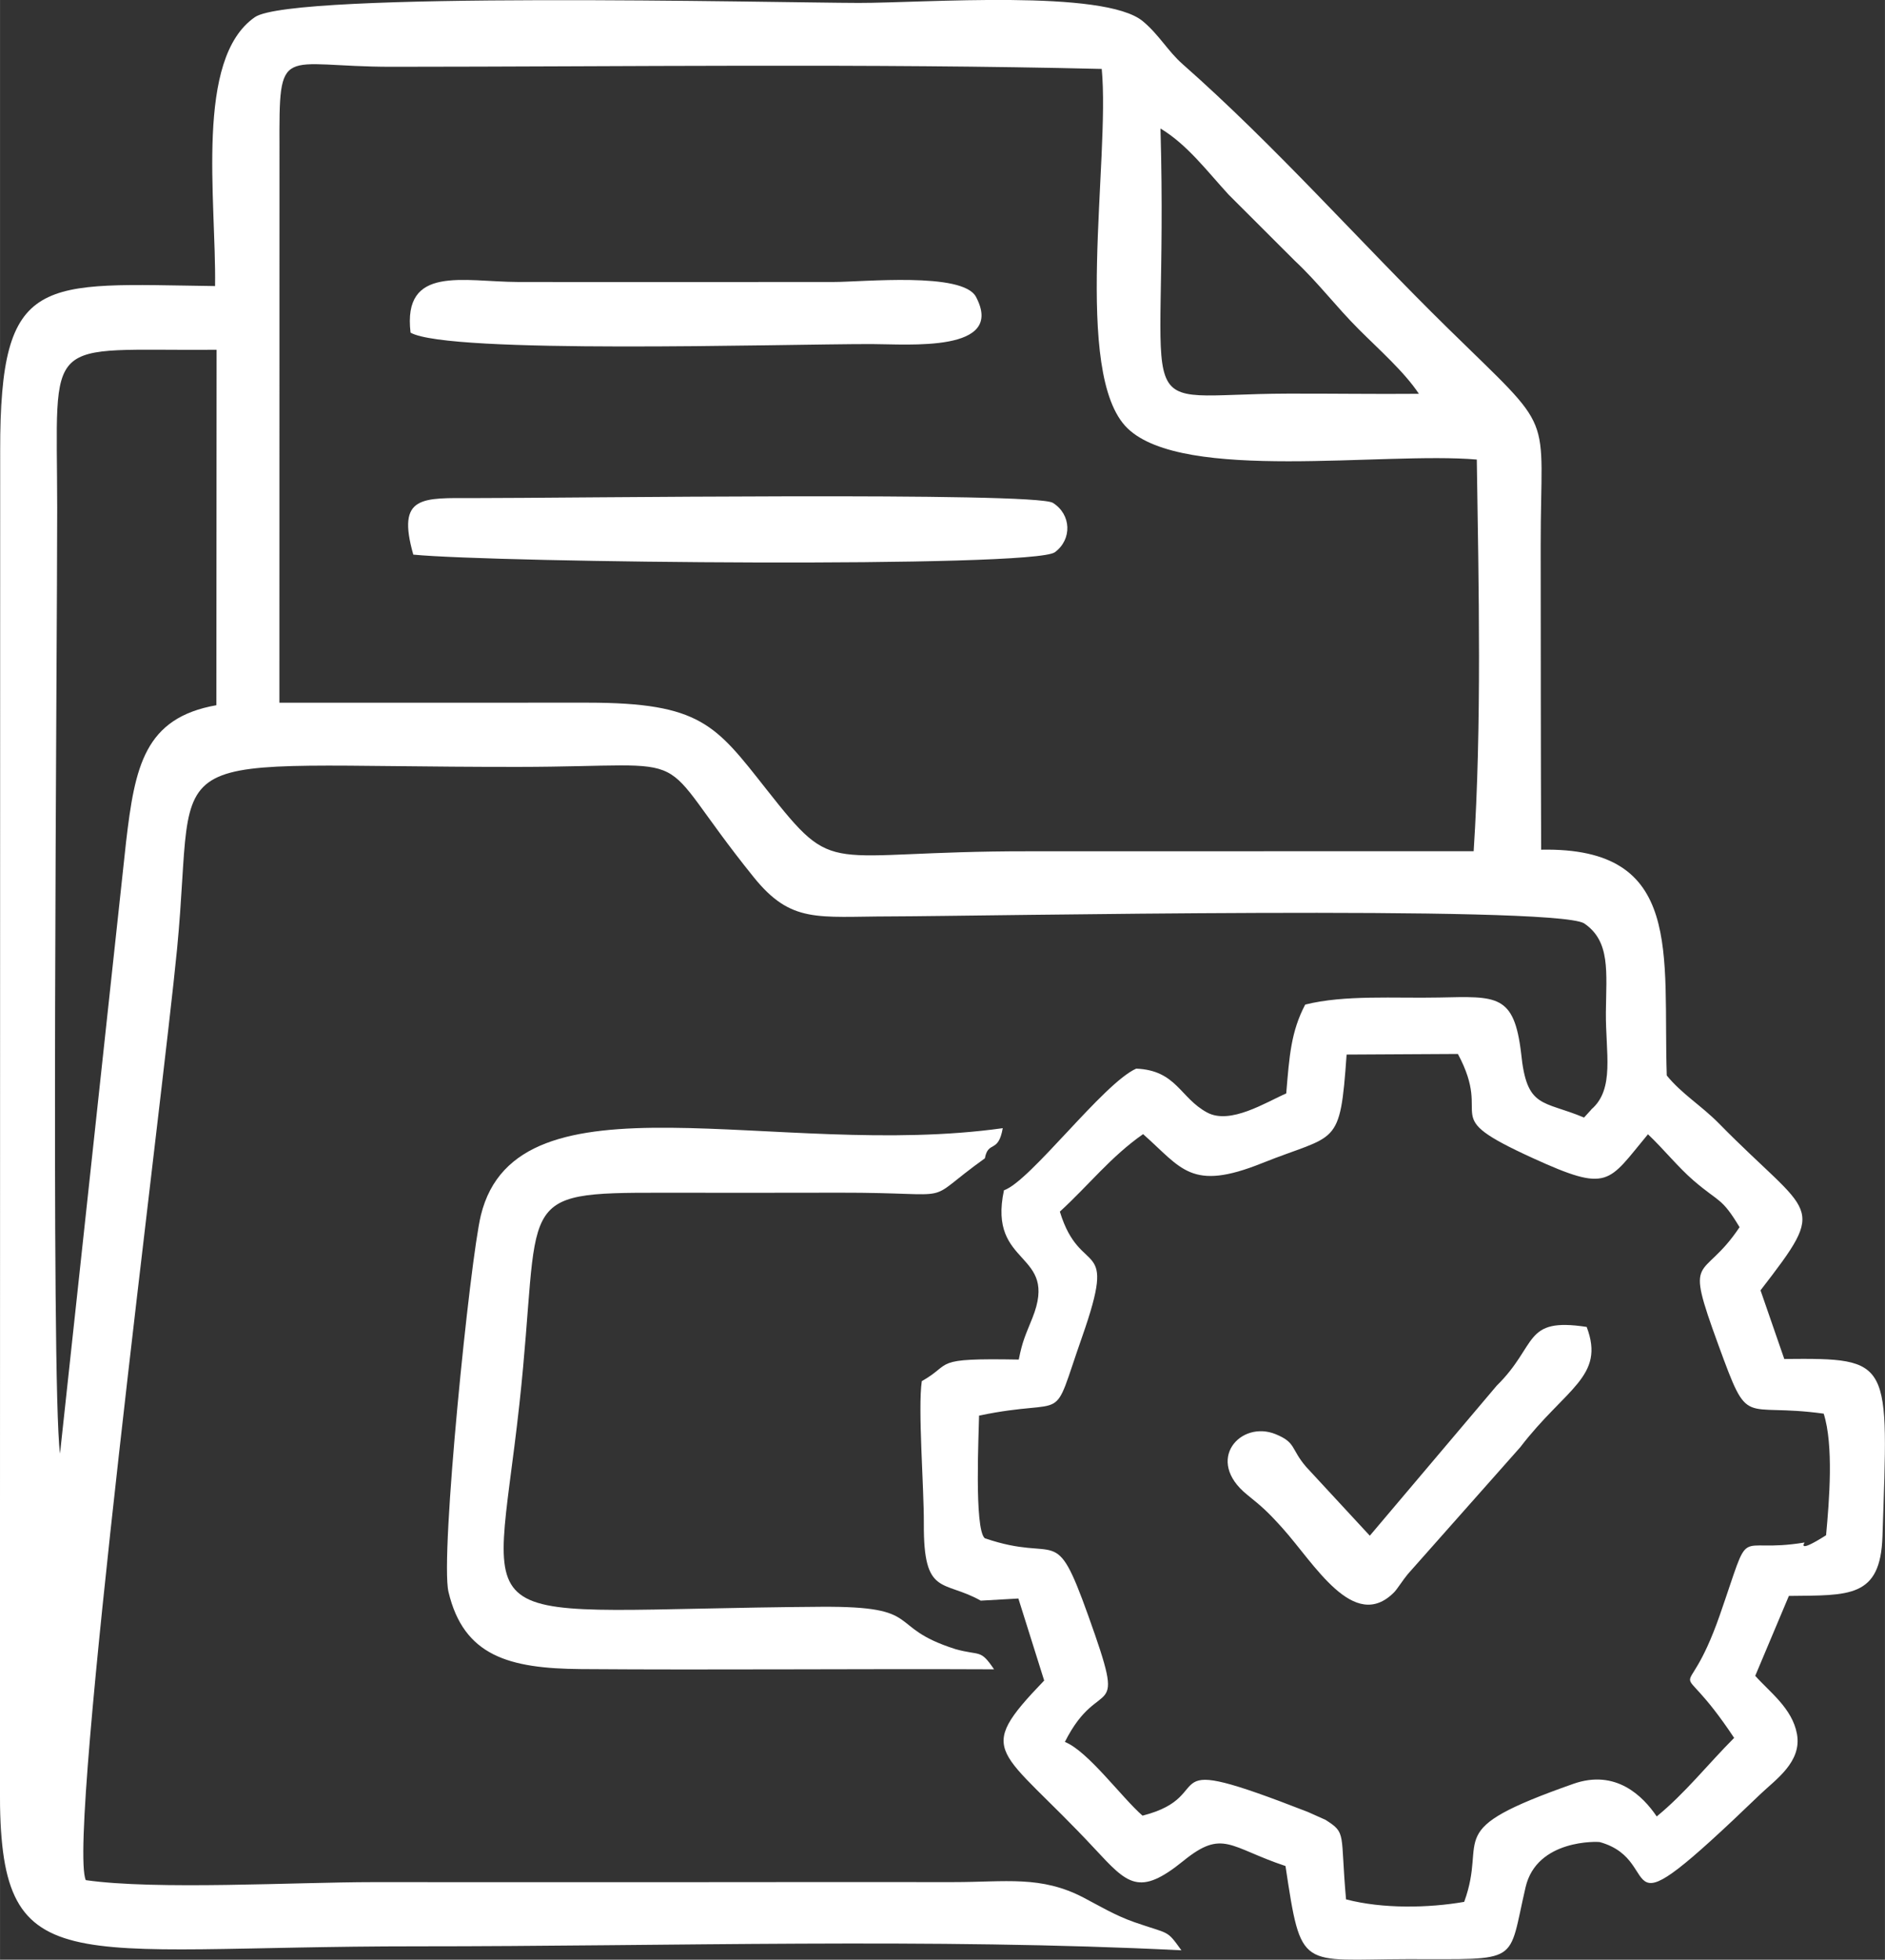 <?xml version="1.0" encoding="UTF-8"?> <svg xmlns="http://www.w3.org/2000/svg" xmlns:xlink="http://www.w3.org/1999/xlink" xmlns:xodm="http://www.corel.com/coreldraw/odm/2003" xml:space="preserve" width="21.069mm" height="21.9mm" version="1.1" style="shape-rendering:geometricPrecision; text-rendering:geometricPrecision; image-rendering:optimizeQuality; fill-rule:evenodd; clip-rule:evenodd" viewBox="0 0 738.69 767.85"><rect x="0" y="0" width="738.69" height="767.85" fill="#333333" stroke="none"/> <defs> <style type="text/css"> .fil0 {fill:white} </style> </defs> <g id="Слой_x0020_1">  <path class="fil0" d="M447.96 444.38c15.17,13.38 18.69,22.56 46.56,11.39 29.47,-11.81 30.6,-5.7 33.19,-42.57l43.62 -0.24c14.25,26.65 -8.98,23.31 29.31,40.79 30.08,13.74 29.38,9.62 45.17,-9.32 5.91,5.56 11.84,12.94 17.89,18.15 10.22,8.78 10.94,6.51 18.01,18.25 -14.74,22.1 -21.94,8.81 -8.3,46.16 12.23,33.46 8.67,22.4 41.27,26.91 3.93,12.32 2.2,33.97 0.93,47.64 -11.77,7.48 -8.37,2.84 -8.41,2.84 -28.29,4.7 -20.22,-8.91 -33.21,28.37 -14.12,40.53 -18.91,11.29 5.59,48.19 -10.36,10.39 -19.17,21.64 -30.34,30.78 -5.39,-7.98 -16.02,-18.63 -32.66,-12.78 -52.65,18.51 -33.32,20.37 -42.79,46.25 -13.99,2.43 -31.96,2.78 -46.3,-0.98 -2.34,-26.29 0.3,-25.82 -8.03,-31.15 -0.13,-0.08 -6.34,-2.87 -6.86,-3.07 -63.99,-24.95 -33.39,-6.59 -64.87,1.42 -8.01,-6.95 -21.48,-25.4 -30.43,-28.88 13.84,-27.56 25,-5.3 9.14,-49.56 -13.3,-37.12 -11.23,-20.19 -40.53,-30.26 -4.22,-3.62 -2.3,-41.88 -2.23,-48.05 36.37,-7.58 27.74,5.2 40.37,-30.82 14.19,-40.46 -0.55,-22.3 -8.71,-49.1 11.23,-10.27 19.93,-21.51 32.61,-30.36zm-338.45 -386.31c-0.14,-41.81 0.1,-31.88 44.1,-31.9 90.93,-0.04 187.69,-1.34 278.14,0.84 3.34,35.47 -11.63,119.72 10.08,140.79 21.94,21.3 100.39,9.11 136.9,12.26 0.75,49.77 1.98,104.29 -1.23,153.46l-174.25 0.03c-81.54,-0.1 -75.01,11.08 -102.9,-24.27 -19.91,-25.23 -25.69,-33.94 -70.12,-33.96l-120.75 0.02 0.03 -217.28zm-86.01 511.49c-3.67,-28.67 -1.06,-315.9 -1.1,-370.6 -0.06,-69.12 -6.28,-61.38 62.47,-61.91l-0.09 139.27c-28.15,4.97 -31.93,23.95 -35.39,53.59l-25.89 239.66zm532.55 -415.26c-17.1,0.15 -34.32,-0.12 -51.46,-0.07 -64.93,0.16 -46.47,15.51 -49.82,-103.88 10.5,6.32 18.13,16.58 26.7,25.91l25.93 25.9c9.17,8.58 16.05,17.84 25.1,26.89 7.85,7.86 17.86,16.66 23.55,25.27zm67.55 280.46l-2.84 3.12c-16.2,-6.81 -22.46,-3.33 -24.65,-25.13 -2.76,-23.31 -9.51,-22.37 -32.18,-21.9 -17.38,0.36 -37,-1.12 -52.45,2.77 -5.55,10.6 -6.2,20.02 -7.43,34.81 -7.93,3.44 -21.9,12.37 -30.99,7.48 -10.69,-5.75 -11.97,-16.51 -27.8,-17.2 -12.88,5.72 -41.52,44.16 -51.83,47.67 -6.49,30.35 21.75,23.6 11.13,50.07 -2.82,7.02 -3.87,8.95 -5.33,16.26 -34.72,-0.63 -25.51,1.47 -38,8.45 -1.59,10.84 0.88,41.6 0.8,55.88 -0.16,28.7 7.64,21.84 22.3,30.13l14.75 -0.84 10.11 32.14c-27.97,29.09 -17.61,25.69 19.84,65.94 12.83,13.79 17.31,18.86 34.72,4.72 15.5,-12.58 18.11,-5.26 40.01,2.02 6.27,41.54 5.66,36.54 47.78,36.47 44.91,-0.07 39.2,2.36 46.31,-28.18 4.41,-18.95 28.49,-17.84 29.05,-17.68 27.3,7.57 1.07,40.73 62.92,-18.73 5.94,-5.71 16.39,-12.63 14.38,-23.62 -1.85,-10.14 -10.89,-16.57 -16.35,-22.79l13.18 -31.3c23.57,-0.29 35.9,0.9 36.68,-23.32 2.24,-69.21 4.18,-69.93 -38.48,-69.52l-9.31 -26.9c26.91,-34.85 20.21,-28.21 -16.3,-65.39 -6.83,-6.96 -14.57,-11.54 -20.44,-18.79 -1.57,-47.62 6.97,-89.59 -49.23,-88.47 -0.15,-39.72 -0.14,-79.43 -0.18,-119.16 -0.05,-54.19 6.61,-42.96 -36.34,-85.11 -34.84,-34.19 -67.48,-71.35 -104.01,-103.55 -5.81,-5.12 -9.1,-11.37 -15.52,-16.75 -15.15,-12.7 -85.87,-7.17 -111.42,-7.21 -31.71,-0.05 -221.78,-4.67 -236.6,5.57 -23.63,16.33 -15.13,71.35 -15.61,105.37 -68.38,-0.9 -84.31,-5.61 -84.21,64.6l-0.09 524.01c-0.39,77.17 24.2,61.87 163.48,61.91 98.12,0.03 202.14,-3.33 299.52,1.56 -5.98,-8.3 -4.47,-6.12 -18.46,-11.03 -7.45,-2.61 -13.44,-6.24 -19.82,-9.58 -16.81,-8.79 -30.52,-6.1 -51.13,-6.11 -37.9,-0.03 -75.8,-0.01 -113.7,0.03 -37.9,0.04 -75.8,-0.04 -113.7,-0.02 -30.46,0.01 -84.94,3.17 -112.55,-0.78 -7.45,-16.53 30.13,-306.46 35.78,-364.98 7.99,-82.77 -13.34,-71.09 133.62,-71.21 74.8,-0.07 50.44,-8.75 92.35,43.21 14.71,18.24 24.92,15.41 53.48,15.37 34.92,-0.06 259.28,-4.48 271.9,2.69 10.47,7.04 8.73,19.09 8.58,34.9 -0.14,15.82 3.58,30.12 -5.75,38.07z"></path> <path class="fil0" d="M374.37 646.14c-27.78,-8.81 -11.31,-16.85 -52.67,-16.57 -143.51,0.97 -128.43,14.57 -118.16,-79.44 8.87,-81.19 -3.52,-82.89 56.36,-82.79 23.07,0.04 46.14,0.02 69.21,-0.02 48.84,-0.09 30.85,5.13 56.84,-13.47 1.32,-7.13 5.24,-1.75 7.01,-11.81 -88.52,12.45 -190.31,-24.26 -204.53,34.15 -4.21,17.29 -16.04,133.37 -12.69,147.52 5.95,25.14 23.69,30.06 52,30.27 53.89,0.4 107.89,-0.16 161.81,0.09 -5.48,-8.07 -5.21,-5.15 -15.17,-7.92z"></path> <path class="fil0" d="M161.95 217.31c32.01,3.17 242.9,5.36 251.44,-0.94 6.79,-5 6.48,-14.8 -0.79,-19.34 -7.04,-4.39 -192.28,-1.82 -226.86,-1.87 -20.35,-0.01 -30.41,-1.22 -23.79,22.14z"></path> <path class="fil0" d="M160.88 130.34c15.03,8.5 144.78,4.45 180.58,4.47 14.45,0.01 52.66,3.43 41,-18.51 -5.22,-9.82 -44.33,-5.8 -55.83,-5.81 -20.6,-0.02 -41.19,0.05 -61.79,0.02 -20.6,-0.02 -41.2,0.05 -61.8,-0.02 -21.49,-0.07 -45.32,-6.79 -42.16,19.85z"></path> <path class="fil0" d="M536.81 601.73l-24.92 -26.94c-6.16,-7.14 -3.85,-9.53 -12,-12.85 -13.71,-5.6 -27.98,10.13 -11.18,23.7 5.97,4.82 8.18,6.78 13.92,13.17 12.45,13.86 27.91,40.97 43.68,25.1 1.2,-1.21 3.51,-4.9 5.38,-7.14l44.08 -49.73c17.71,-23.13 33.44,-27.57 26.02,-47.12 -25.07,-3.84 -18.97,7.02 -35.26,23.02l-49.72 58.77z"></path> </g> </svg> 